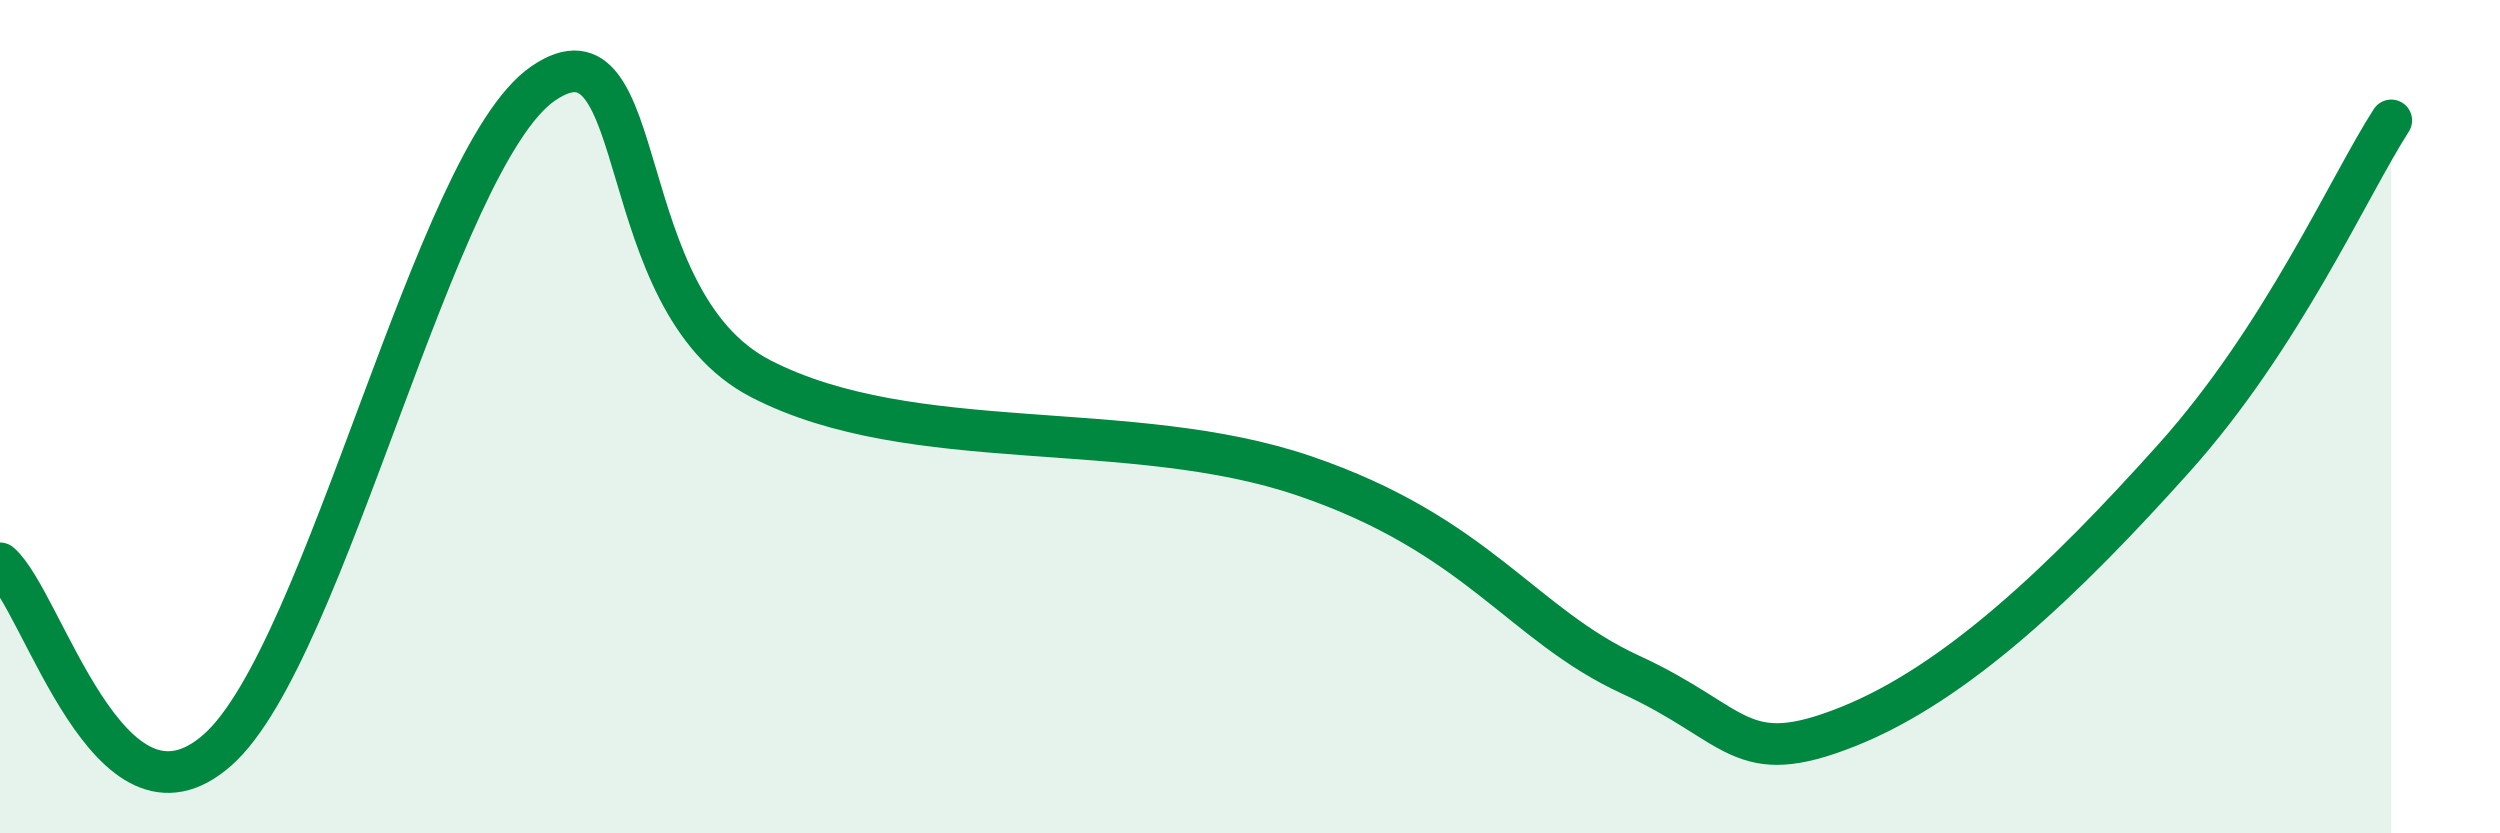 
    <svg width="60" height="20" viewBox="0 0 60 20" xmlns="http://www.w3.org/2000/svg">
      <path
        d="M 0,13.52 C 1.04,14.42 2.61,20.3 5.22,18 C 7.83,15.7 10.43,3.78 13.04,2 C 15.65,0.22 14.61,7.21 18.26,9.09 C 21.91,10.97 27.13,10 31.3,11.42 C 35.47,12.84 36.52,14.99 39.13,16.19 C 41.74,17.39 41.74,18.48 44.35,17.44 C 46.96,16.4 49.56,13.91 52.17,11 C 54.78,8.09 56.35,4.51 57.39,2.89L57.39 20L0 20Z"
        fill="#008740"
        opacity="0.1"
        stroke-linecap="round"
        stroke-linejoin="round"
      />
      <path
        d="M 0,13.52 C 1.04,14.42 2.61,20.3 5.22,18 C 7.83,15.7 10.43,3.78 13.04,2 C 15.65,0.22 14.61,7.21 18.26,9.09 C 21.91,10.97 27.13,10 31.3,11.42 C 35.47,12.84 36.52,14.99 39.13,16.19 C 41.74,17.39 41.74,18.48 44.35,17.44 C 46.96,16.4 49.56,13.91 52.17,11 C 54.78,8.09 56.35,4.51 57.39,2.89"
        stroke="#008740"
        stroke-width="1"
        fill="none"
        stroke-linecap="round"
        stroke-linejoin="round"
      />
    </svg>
  
